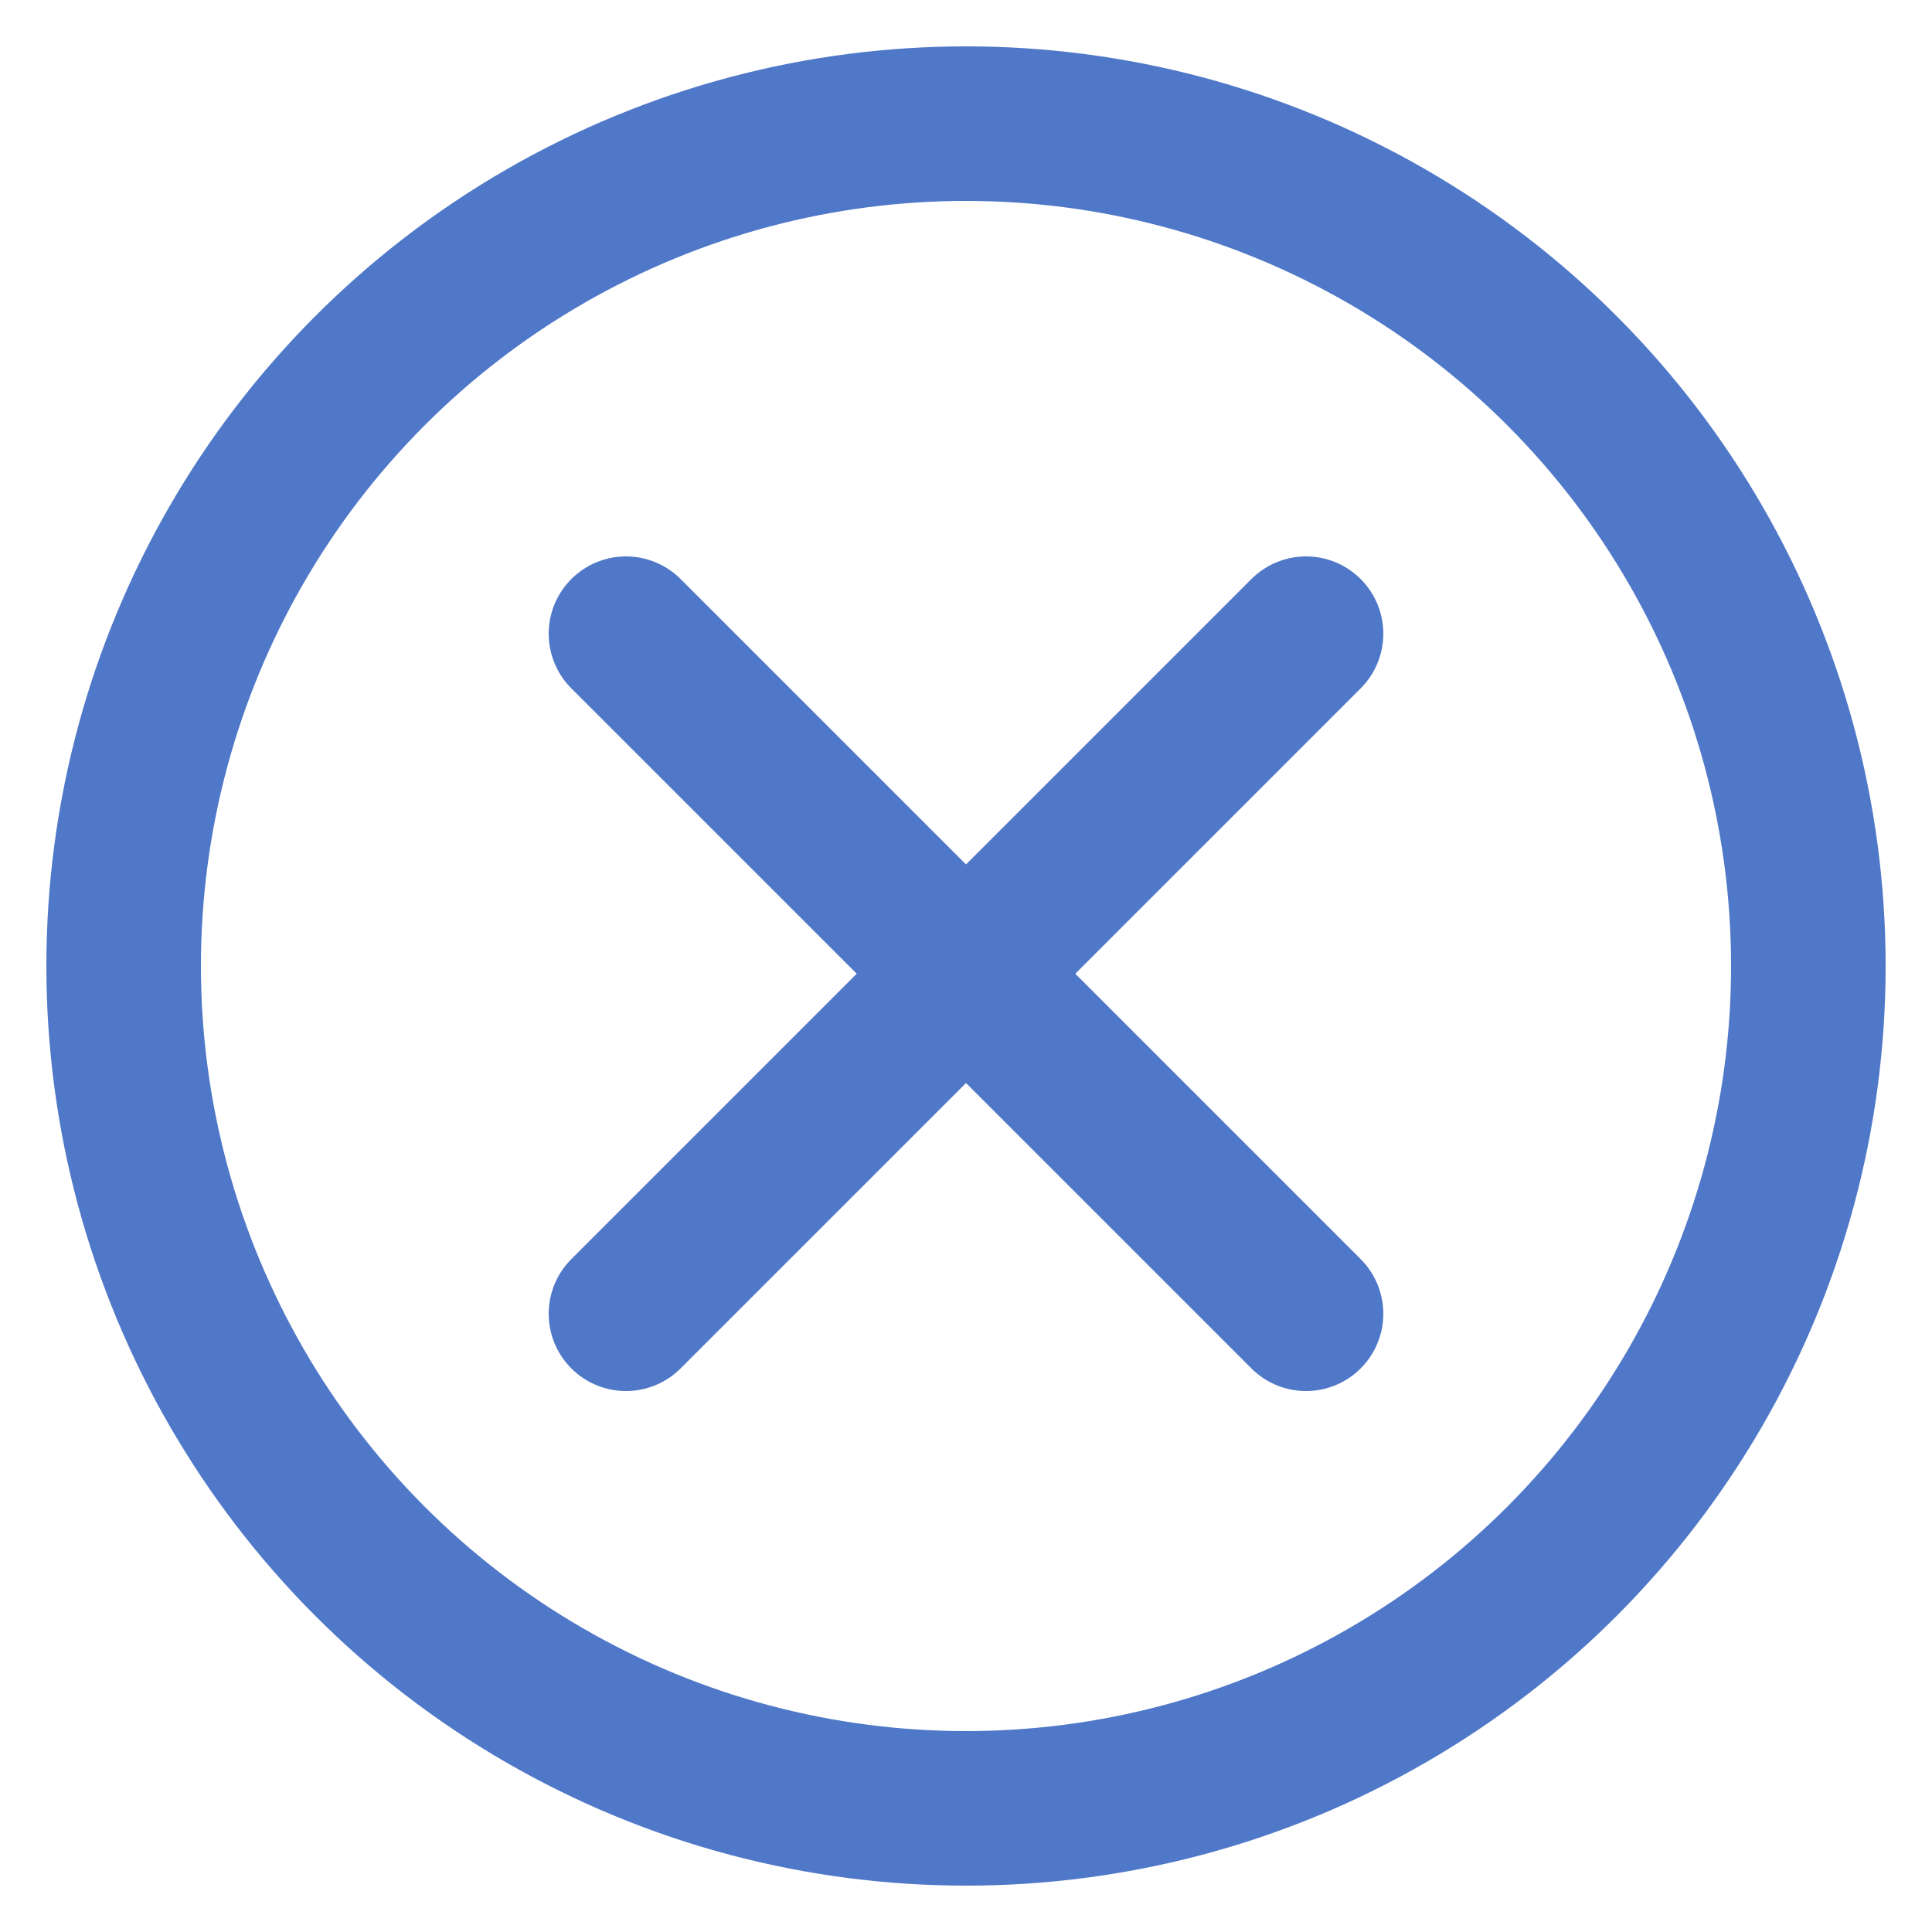 <?xml version="1.0" encoding="utf-8"?>
<!-- Generator: Adobe Illustrator 18.1.1, SVG Export Plug-In . SVG Version: 6.00 Build 0)  -->
<svg version="1.1" xmlns="http://www.w3.org/2000/svg" xmlns:xlink="http://www.w3.org/1999/xlink" x="0px" y="0px"
	 viewBox="0 0 25 25" enable-background="new 0 0 25 25" xml:space="preserve">
<g id="Ebene_2">
</g>
<g id="Ebene_1">
</g>
<g id="V2">
	
		<circle fill-rule="evenodd" clip-rule="evenodd" fill="none" stroke="#5078C8" stroke-width="2" stroke-miterlimit="10" cx="12.5" cy="12.5" r="10.9"/>
	
		<line fill="none" stroke="#5078C8" stroke-width="2" stroke-linecap="round" stroke-miterlimit="10" x1="8.1" y1="8.2" x2="16.9" y2="17"/>
	
		<line fill="none" stroke="#5078C8" stroke-width="2" stroke-linecap="round" stroke-miterlimit="10" x1="16.9" y1="8.2" x2="8.1" y2="17"/>
</g>
<g id="V1" display="none">
</g>
</svg>
